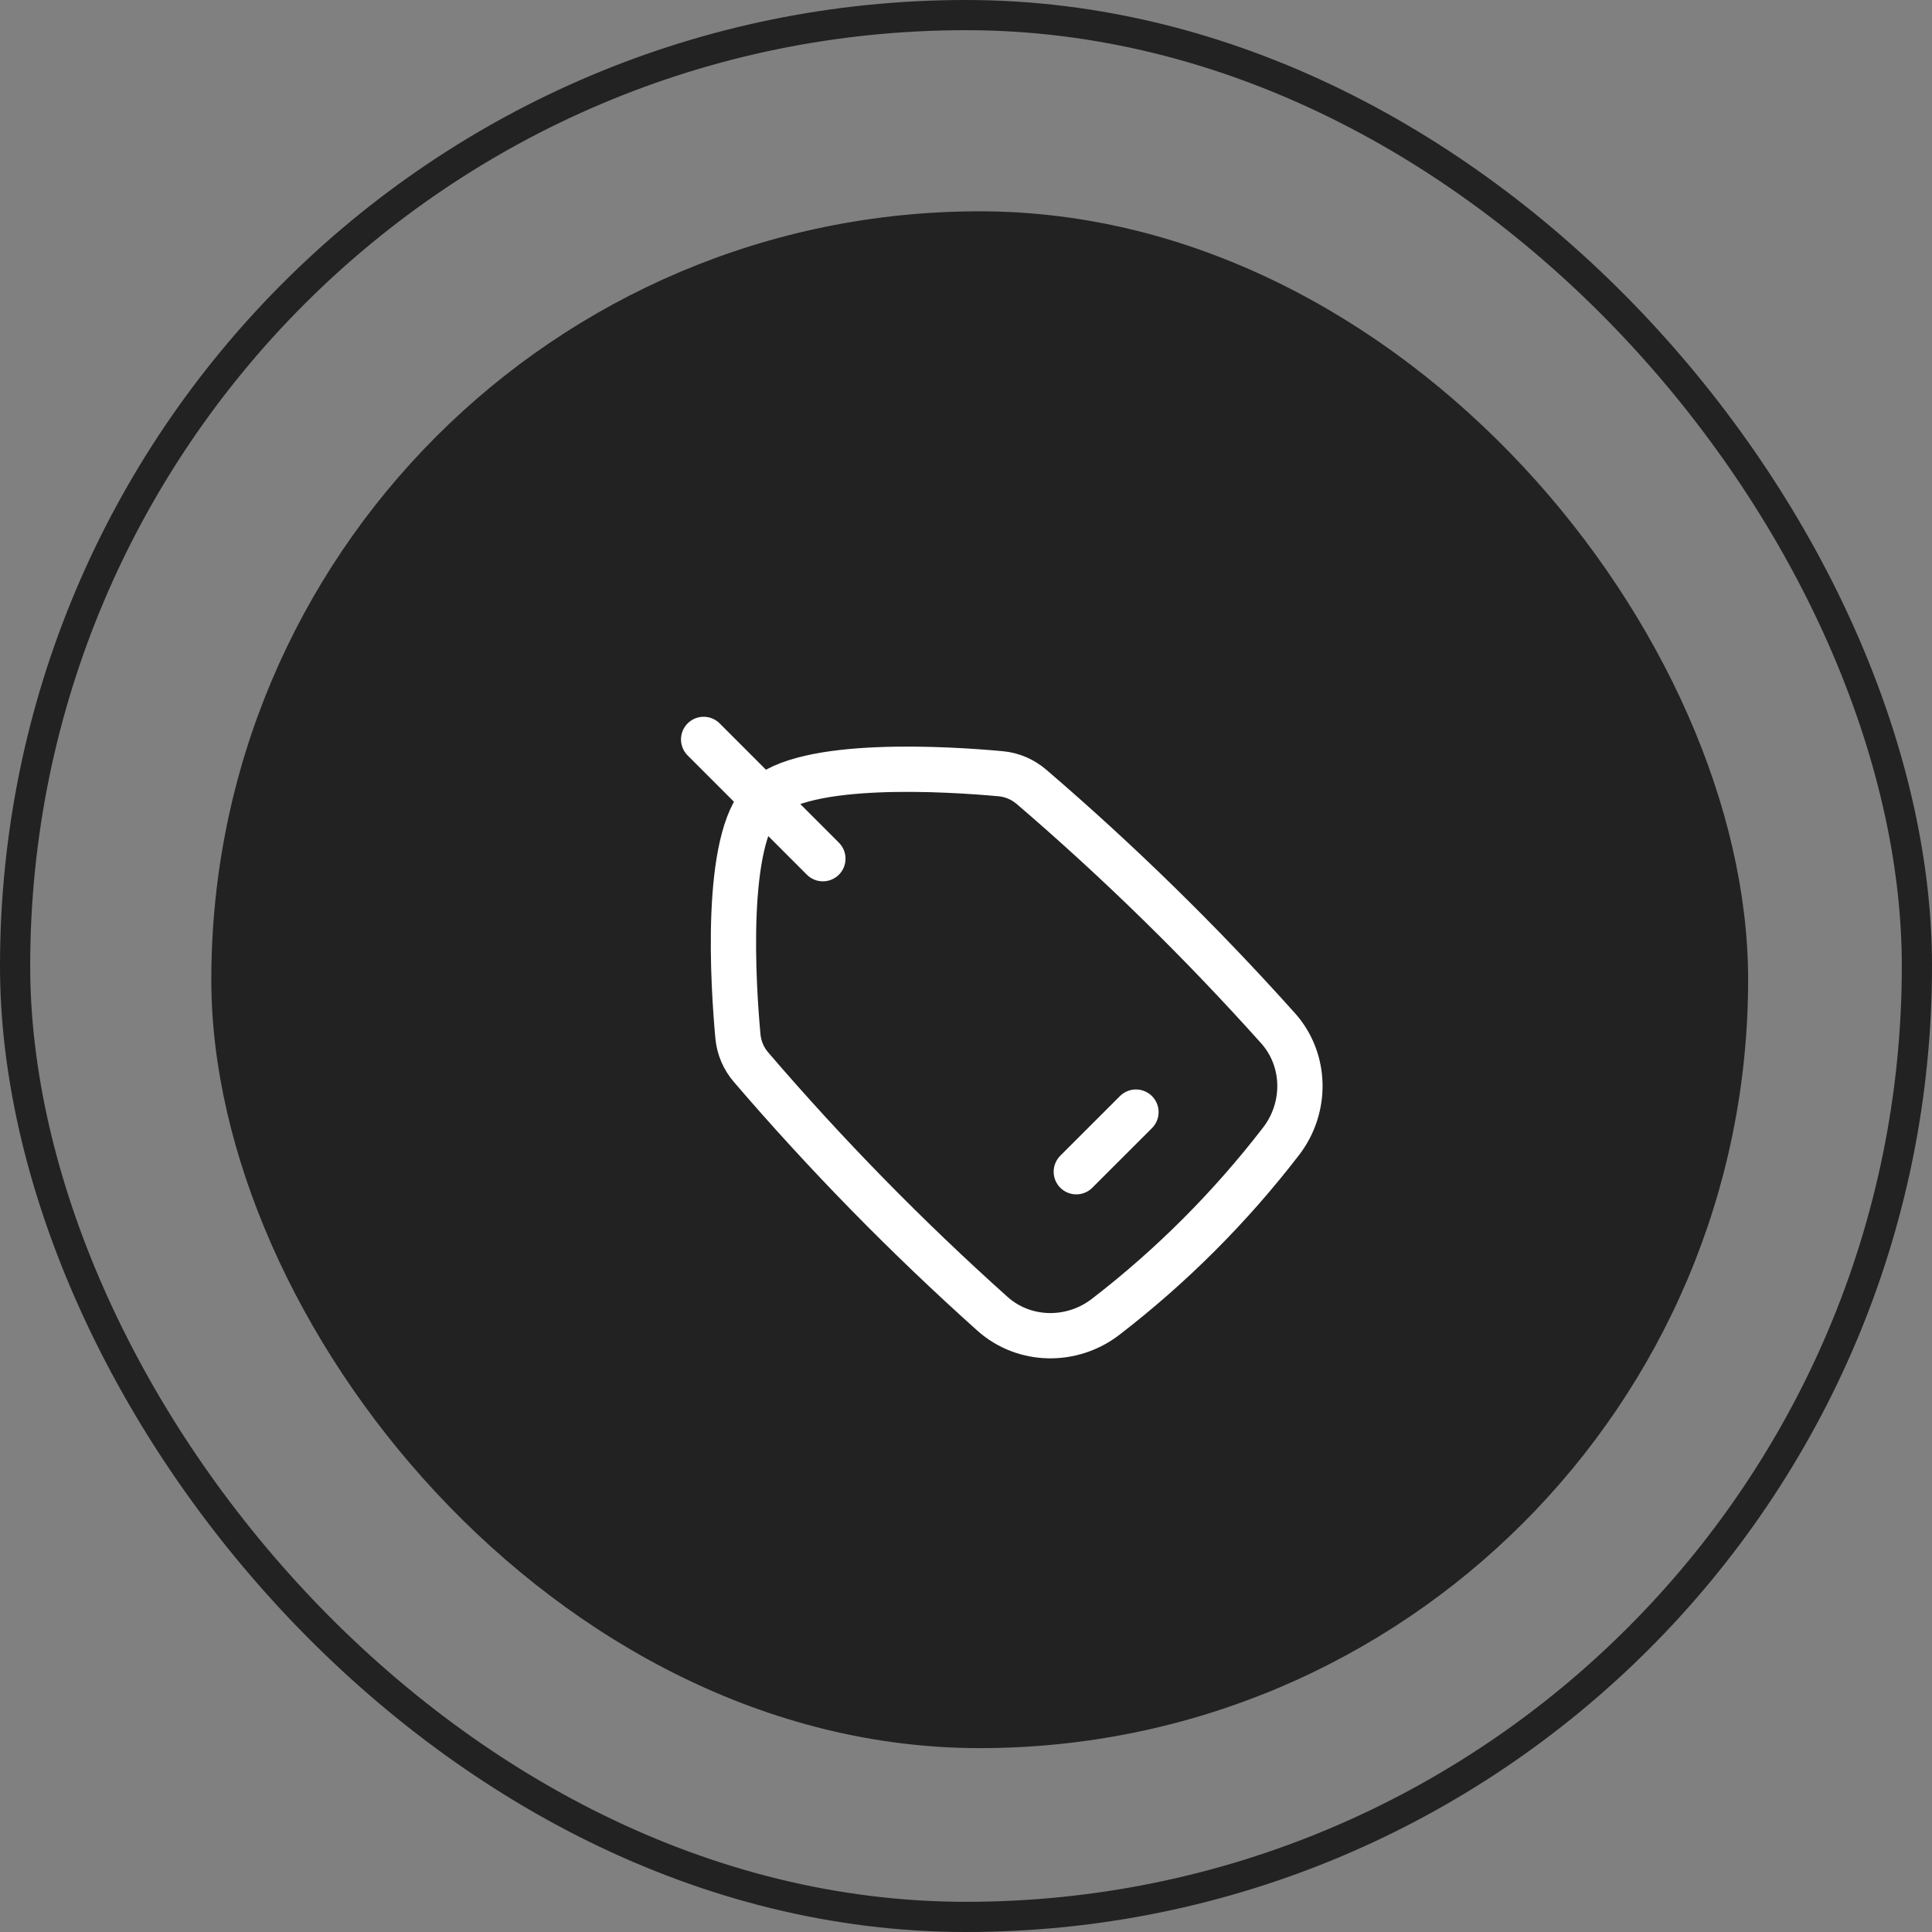 <svg width="64" height="64" viewBox="0 0 64 64" fill="none" xmlns="http://www.w3.org/2000/svg">
<rect x="0" y="0" width="64" height="64" fill="#808080" stroke="none"/>
<rect x="0.5" y="0.5" width="63" height="63" rx="31.5" stroke="#222222"/>
<rect x="7" y="7" width="50.909" height="50.909" rx="25.454" fill="#222222"/>
<path d="M35.654 38.815L37.63 36.84M27.259 28.445L23.309 24.494M32.876 43.52C33.927 44.461 35.513 44.482 36.629 43.619C38.806 41.942 40.756 39.99 42.432 37.813C43.297 36.697 43.277 35.112 42.336 34.06C39.794 31.221 37.067 28.552 34.175 26.07C33.884 25.821 33.529 25.665 33.148 25.631C31.463 25.476 26.609 25.158 25.291 26.476C23.972 27.795 24.29 32.649 24.445 34.333C24.481 34.713 24.635 35.072 24.886 35.36C27.367 38.252 30.037 40.978 32.876 43.52Z" stroke="white" stroke-width="1.5" stroke-linecap="round" stroke-linejoin="round"/>
</svg>
